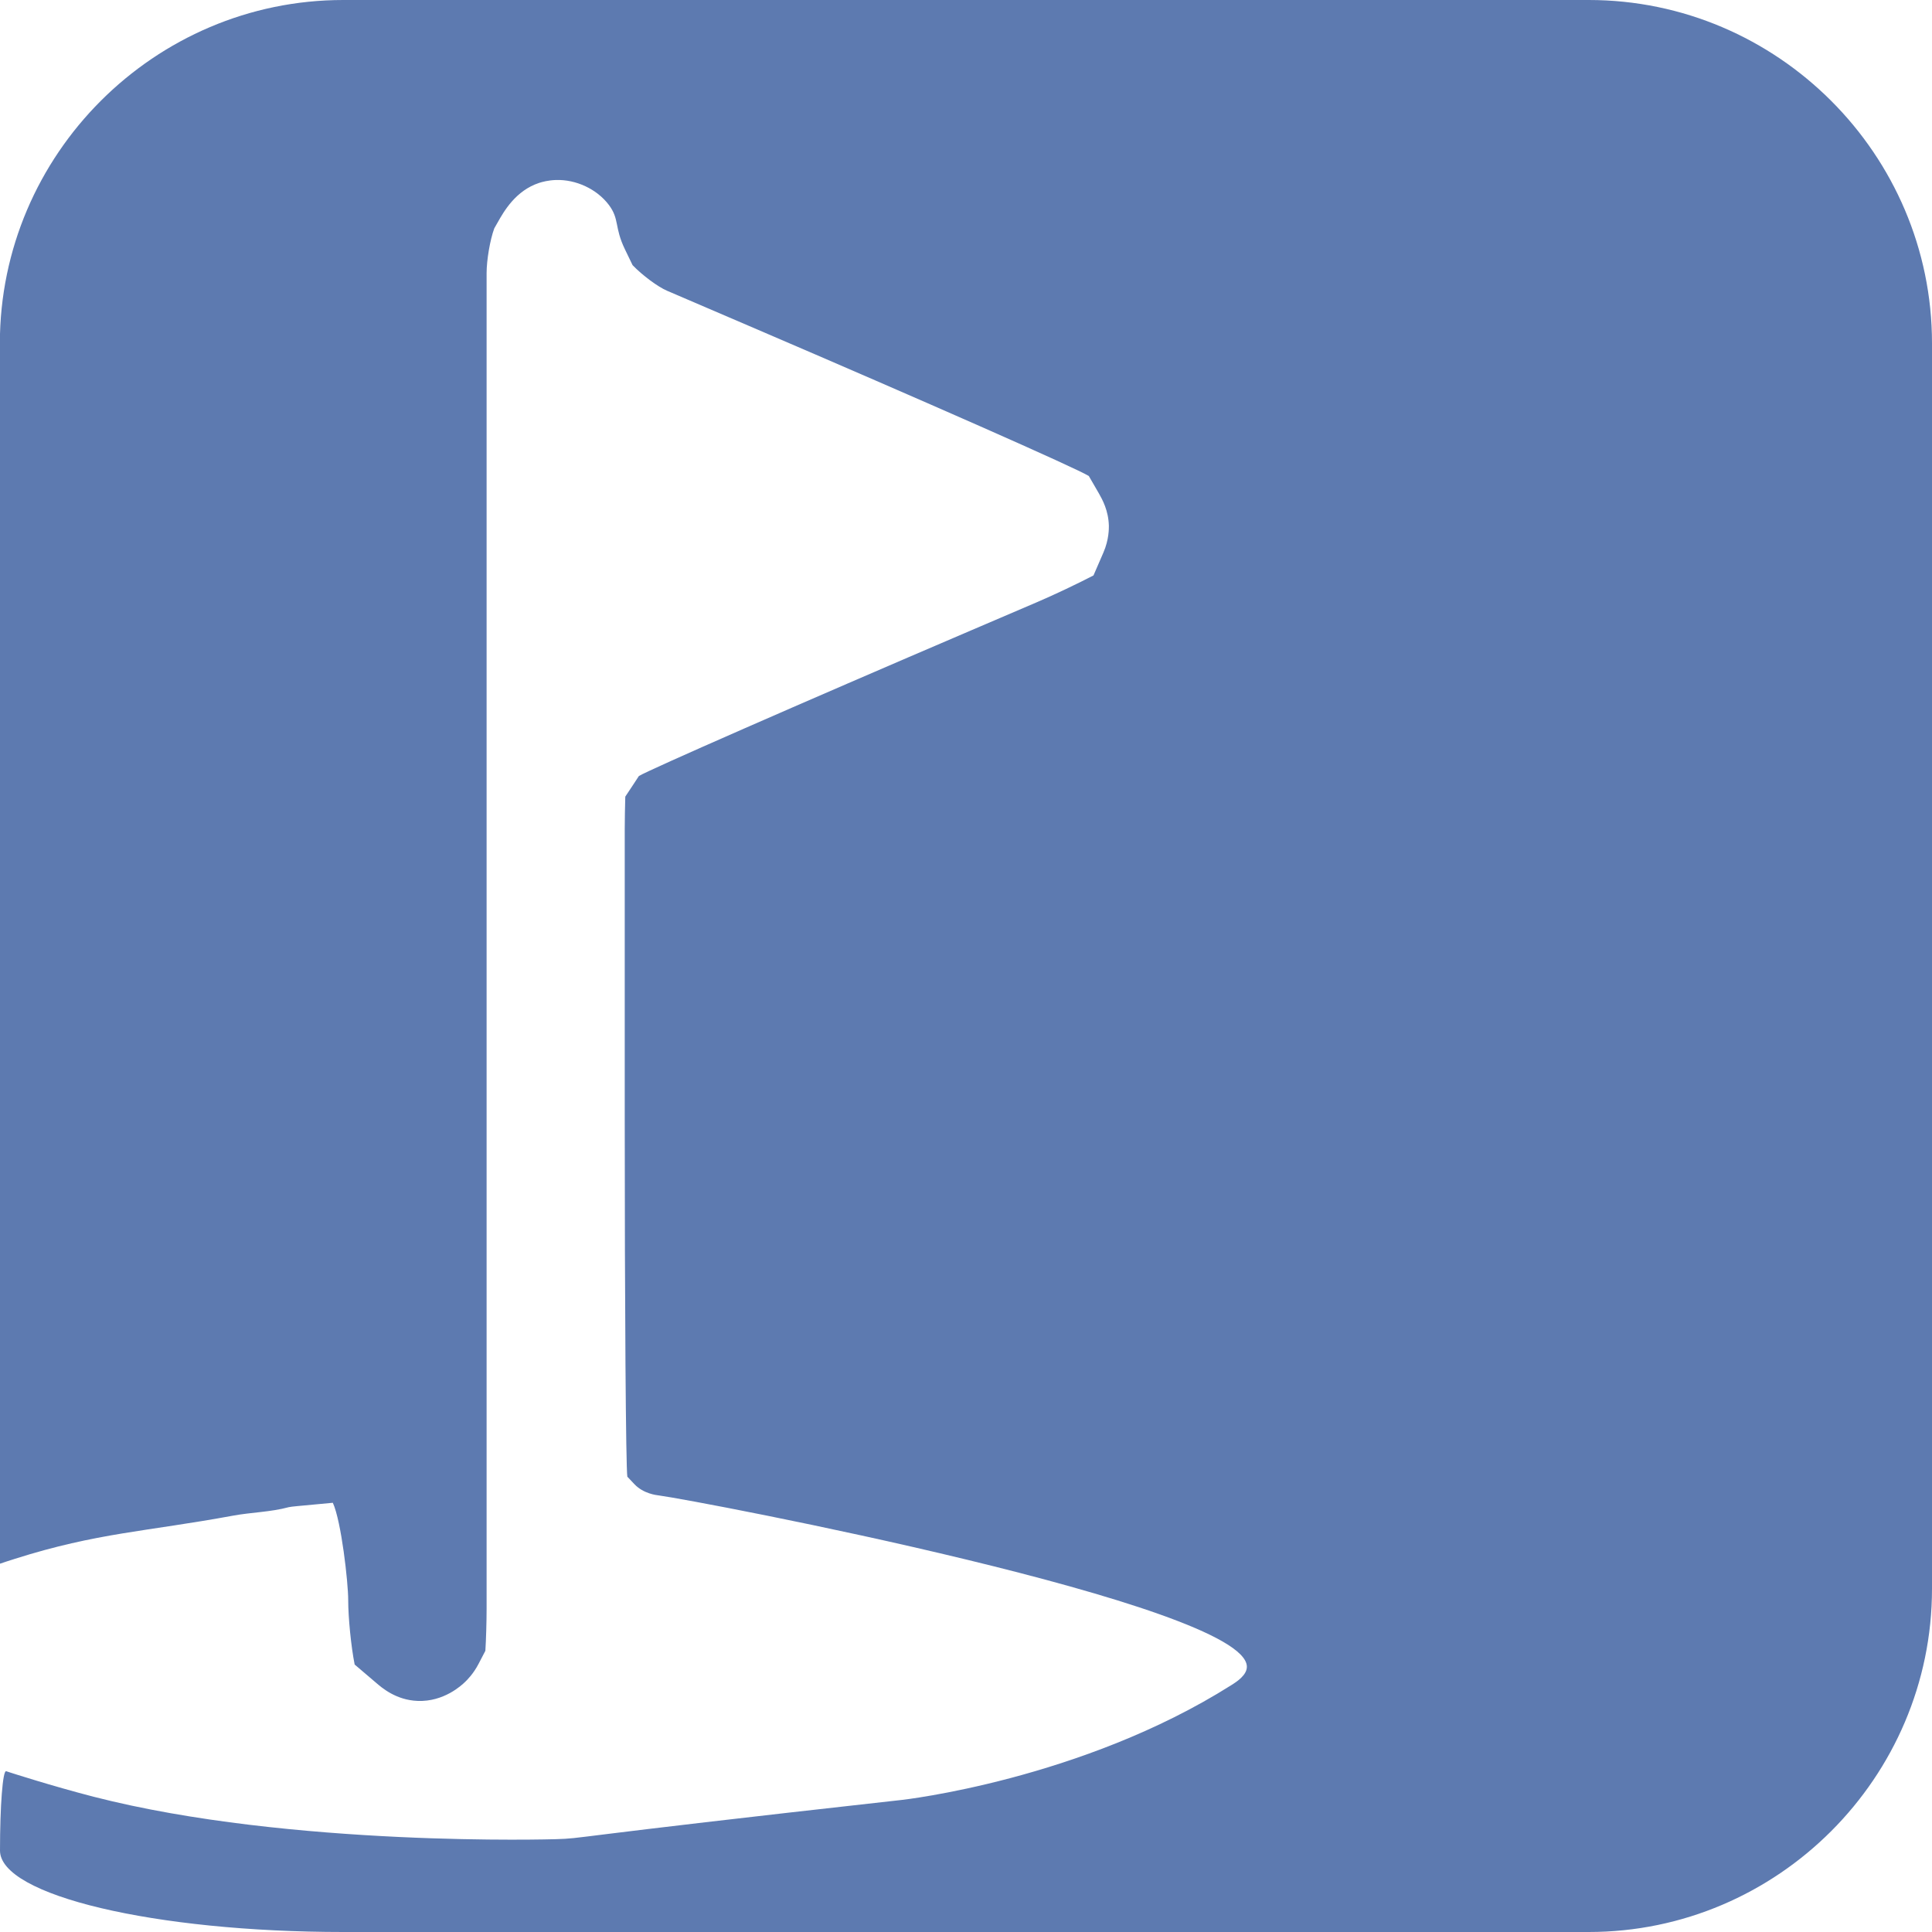 <?xml version="1.0" encoding="UTF-8"?>
<svg id="Layer_1" xmlns="http://www.w3.org/2000/svg" width="140.71" height="140.71" viewBox="0 0 140.71 140.71">
  <defs>
    <style>
      .cls-1 {
        fill: #5d7ab0;
      }
    </style>
  </defs>
  <path class="cls-1" d="M115.71,0C129.46,0,140.71,11.25,140.71,25v90.71c0,13.75-11.25,25-25,25H25C11.25,140.71,0,138.04,0,134.78s.2-5.86.45-5.78l.34.11s2.97.96,6.03,1.75c14.38,3.69,33.65,3.09,33.65,3.09,2.21-.07-.11-.04,25.22-2.86,0,0,13.06-1.45,23.99-8.36.4-.25,1.15-.74,1.13-1.36-.13-4.51-40-12.08-42.79-12.45-.25-.03-1.16-.14-1.81-.82l-.52-.55c-.11-.68-.19-12.48-.19-26.23v-20.91c0-.65.02-1.72.04-2.39l.59-.89.4-.61c.71-.44,11.63-5.23,24.27-10.64,0,0,4.25-1.82,4.72-2.02h0c1.2-.51,3.05-1.39,4.12-1.95l.72-1.66c.42-.96.4-1.79.4-1.96-.03-1.11-.47-1.9-.73-2.36l-.73-1.26c-.88-.56-11.94-5.44-24.58-10.86,0,0-1.97-.84-6.13-2.63h0c-.68-.29-1.81-1.13-2.52-1.87l-.56-1.16c-.78-1.62-.38-2.18-1.17-3.23-.87-1.15-2.39-1.86-3.86-1.81-.56.02-.99.14-1.21.21-1.71.56-2.57,2.07-3.03,2.89l-.24.42c-.31.84-.56,2.31-.56,3.27h0c0,32.43,0,64.85,0,97.28h0c0,.92-.04,2.28-.09,3.05l-.5.96c-.37.71-.82,1.16-.99,1.32-.23.22-1.53,1.45-3.45,1.37-1.55-.06-2.58-.94-3.02-1.32l-1.56-1.33c-.26-1.31-.47-3.42-.47-4.7s-.5-5.74-1.12-7.08l-1.39.13c-.91.09-1.62.14-1.82.19-1.33.36-2.72.37-4.07.62-6.3,1.16-9.88,1.24-15.87,3.14-.48.15-.87.28-1.1.36V25C0,11.25,11.25,0,25,0h90.71Z"/>
</svg>